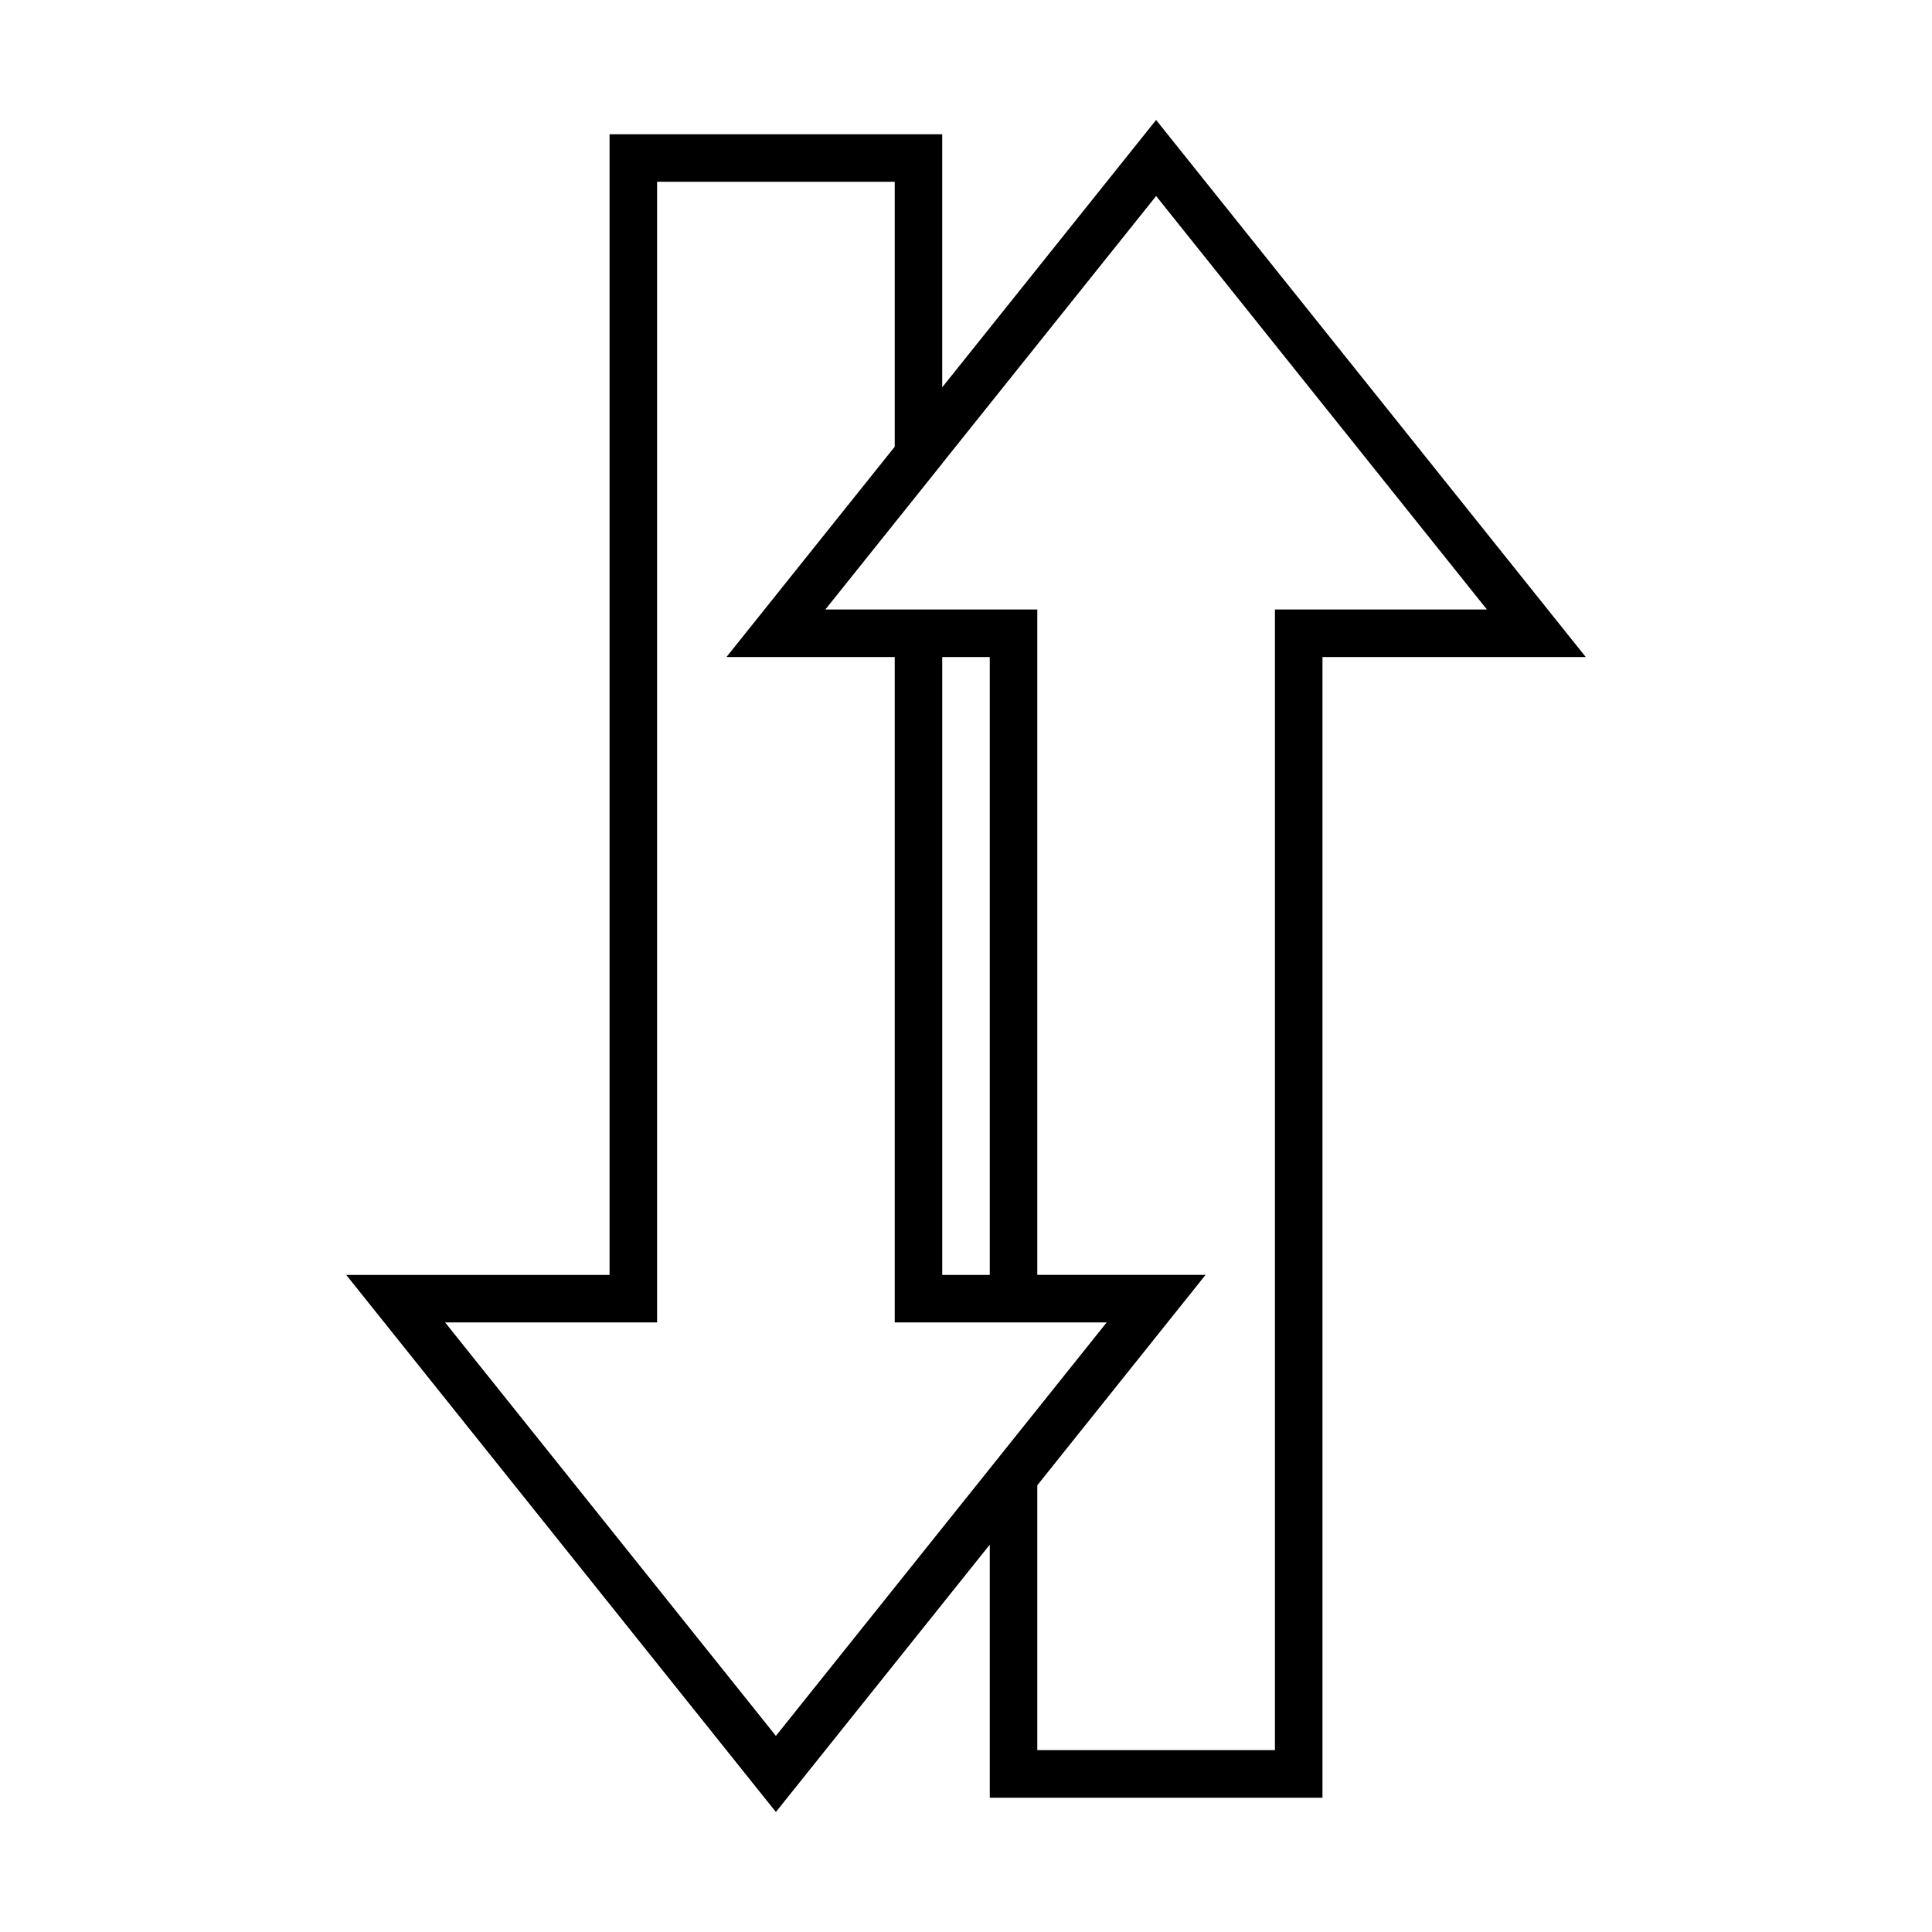 <?xml version="1.0" encoding="UTF-8"?>
<!-- Uploaded to: ICON Repo, www.svgrepo.com, Generator: ICON Repo Mixer Tools -->
<svg fill="#000000" width="800px" height="800px" version="1.1" viewBox="144 144 512 512" xmlns="http://www.w3.org/2000/svg">
 <path d="m305.54 179.58v302.29h-69.781l113.86 142.33 56.68-70.852v67.066h88.168v-302.29h69.781l-113.87-142.33-56.68 70.848v-67.062zm44.082 424.45-87.66-109.57h56.172v-302.29h62.977v70.211l-44.594 55.742h44.594v176.33h56.176zm44.082-122.17v-163.74h12.594v163.74zm56.68-285.91 87.66 109.57h-56.172v302.29h-62.977v-70.188l44.59-55.766h-44.59v-176.33h-56.168l30.977-38.703v-0.023z"/>
</svg>